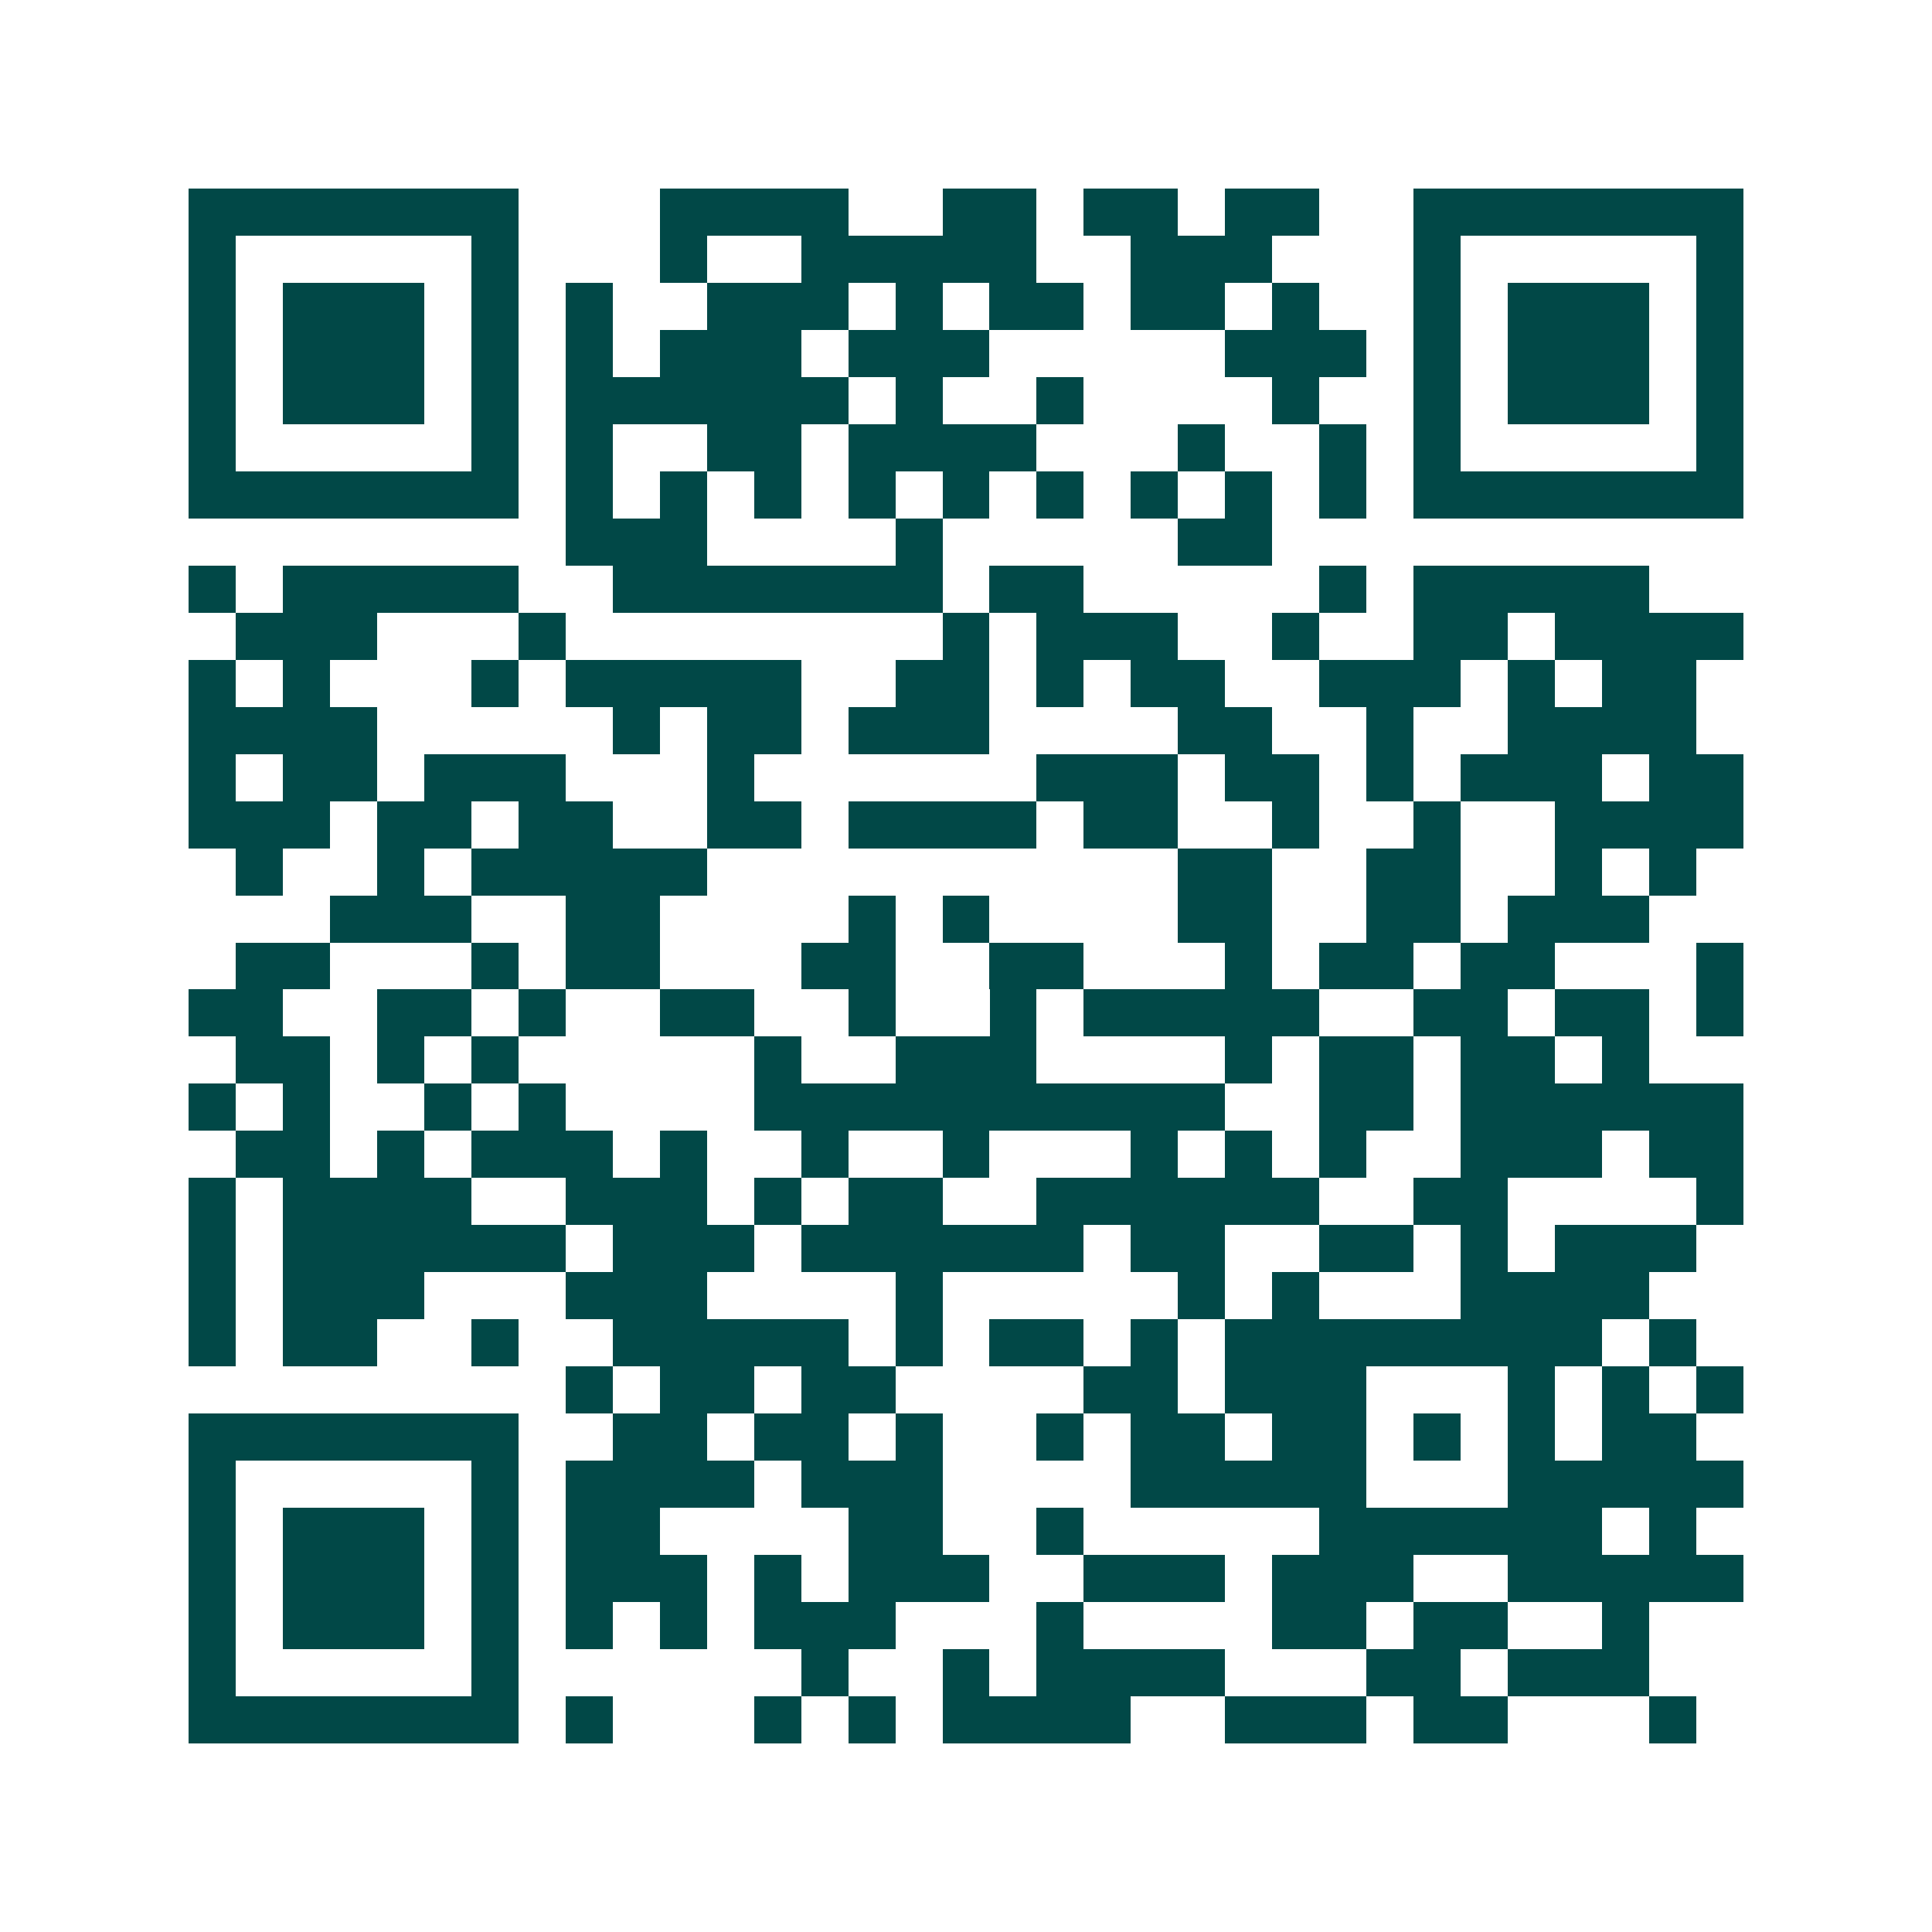 <svg xmlns="http://www.w3.org/2000/svg" width="200" height="200" viewBox="0 0 41 41" shape-rendering="crispEdges"><path fill="#ffffff" d="M0 0h41v41H0z"/><path stroke="#014847" d="M4 4.5h7m3 0h4m2 0h2m1 0h2m1 0h2m2 0h7M4 5.5h1m5 0h1m3 0h1m2 0h5m2 0h3m3 0h1m5 0h1M4 6.5h1m1 0h3m1 0h1m1 0h1m2 0h3m1 0h1m1 0h2m1 0h2m1 0h1m2 0h1m1 0h3m1 0h1M4 7.5h1m1 0h3m1 0h1m1 0h1m1 0h3m1 0h3m5 0h3m1 0h1m1 0h3m1 0h1M4 8.5h1m1 0h3m1 0h1m1 0h6m1 0h1m2 0h1m4 0h1m2 0h1m1 0h3m1 0h1M4 9.5h1m5 0h1m1 0h1m2 0h2m1 0h4m3 0h1m2 0h1m1 0h1m5 0h1M4 10.5h7m1 0h1m1 0h1m1 0h1m1 0h1m1 0h1m1 0h1m1 0h1m1 0h1m1 0h1m1 0h7M12 11.5h3m4 0h1m5 0h2M4 12.5h1m1 0h5m2 0h7m1 0h2m5 0h1m1 0h5M5 13.5h3m3 0h1m8 0h1m1 0h3m2 0h1m2 0h2m1 0h4M4 14.5h1m1 0h1m3 0h1m1 0h5m2 0h2m1 0h1m1 0h2m2 0h3m1 0h1m1 0h2M4 15.5h4m5 0h1m1 0h2m1 0h3m4 0h2m2 0h1m2 0h4M4 16.5h1m1 0h2m1 0h3m3 0h1m6 0h3m1 0h2m1 0h1m1 0h3m1 0h2M4 17.5h3m1 0h2m1 0h2m2 0h2m1 0h4m1 0h2m2 0h1m2 0h1m2 0h4M5 18.5h1m2 0h1m1 0h5m10 0h2m2 0h2m2 0h1m1 0h1M7 19.5h3m2 0h2m4 0h1m1 0h1m4 0h2m2 0h2m1 0h3M5 20.5h2m3 0h1m1 0h2m3 0h2m2 0h2m3 0h1m1 0h2m1 0h2m3 0h1M4 21.5h2m2 0h2m1 0h1m2 0h2m2 0h1m2 0h1m1 0h5m2 0h2m1 0h2m1 0h1M5 22.5h2m1 0h1m1 0h1m5 0h1m2 0h3m4 0h1m1 0h2m1 0h2m1 0h1M4 23.5h1m1 0h1m2 0h1m1 0h1m4 0h10m2 0h2m1 0h6M5 24.5h2m1 0h1m1 0h3m1 0h1m2 0h1m2 0h1m3 0h1m1 0h1m1 0h1m2 0h3m1 0h2M4 25.5h1m1 0h4m2 0h3m1 0h1m1 0h2m2 0h6m2 0h2m4 0h1M4 26.5h1m1 0h6m1 0h3m1 0h6m1 0h2m2 0h2m1 0h1m1 0h3M4 27.5h1m1 0h3m3 0h3m4 0h1m5 0h1m1 0h1m3 0h4M4 28.5h1m1 0h2m2 0h1m2 0h5m1 0h1m1 0h2m1 0h1m1 0h8m1 0h1M12 29.5h1m1 0h2m1 0h2m4 0h2m1 0h3m3 0h1m1 0h1m1 0h1M4 30.5h7m2 0h2m1 0h2m1 0h1m2 0h1m1 0h2m1 0h2m1 0h1m1 0h1m1 0h2M4 31.5h1m5 0h1m1 0h4m1 0h3m4 0h5m3 0h5M4 32.5h1m1 0h3m1 0h1m1 0h2m4 0h2m2 0h1m5 0h6m1 0h1M4 33.5h1m1 0h3m1 0h1m1 0h3m1 0h1m1 0h3m2 0h3m1 0h3m2 0h5M4 34.5h1m1 0h3m1 0h1m1 0h1m1 0h1m1 0h3m3 0h1m4 0h2m1 0h2m2 0h1M4 35.5h1m5 0h1m6 0h1m2 0h1m1 0h4m3 0h2m1 0h3M4 36.5h7m1 0h1m3 0h1m1 0h1m1 0h4m2 0h3m1 0h2m3 0h1"/></svg>
